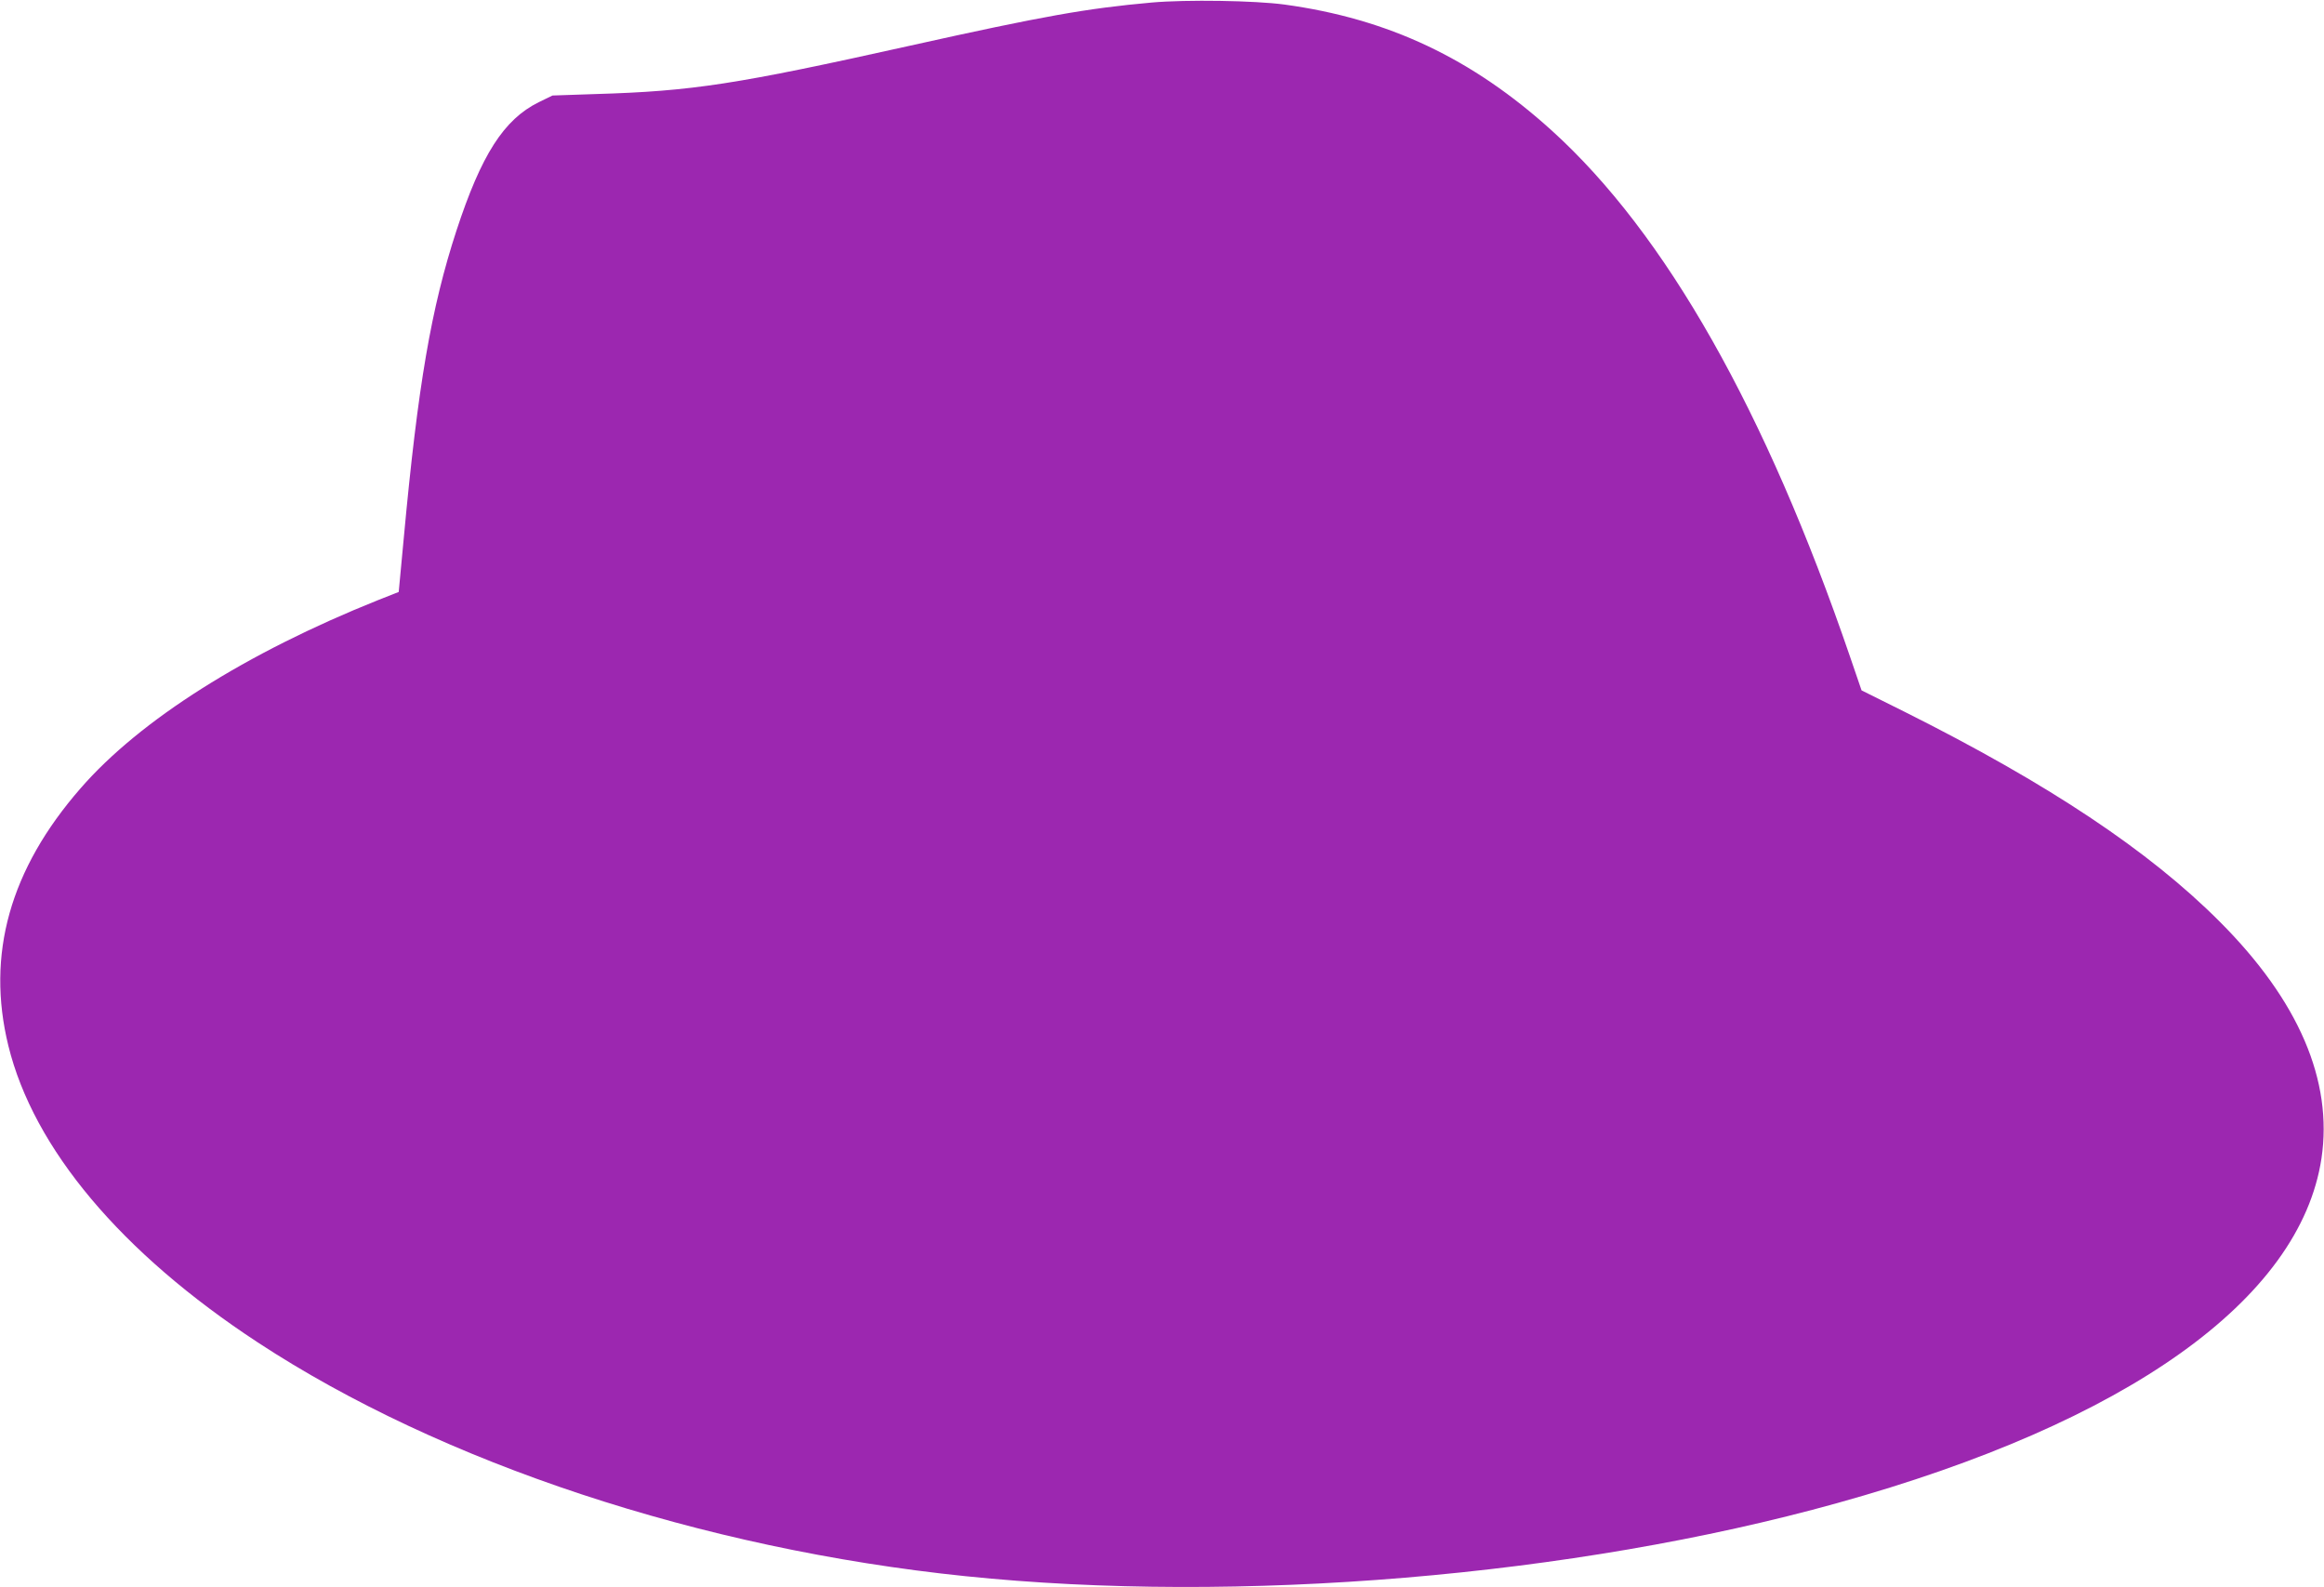 <?xml version="1.0" standalone="no"?>
<!DOCTYPE svg PUBLIC "-//W3C//DTD SVG 20010904//EN"
 "http://www.w3.org/TR/2001/REC-SVG-20010904/DTD/svg10.dtd">
<svg version="1.0" xmlns="http://www.w3.org/2000/svg"
 width="1280pt" height="874pt" viewBox="0 0 1280 874"
 preserveAspectRatio="xMidYMid meet">
<g transform="translate(0,874) scale(0.1,-0.1)"
fill="#9c27b0" stroke="none">
<path d="M6343 8726 c-357 -32 -595 -74 -1328 -237 -962 -214 -1199 -251
-1736 -267 l-236 -8 -76 -37 c-192 -95 -316 -289 -453 -707 -139 -426 -212
-849 -290 -1692 l-28 -298 -114 -45 c-727 -291 -1311 -660 -1638 -1036 -390
-447 -521 -916 -398 -1418 139 -566 621 -1140 1374 -1634 1012 -664 2443
-1137 3895 -1287 1506 -156 3355 -1 4803 402 1599 444 2550 1121 2668 1898 64
428 -125 869 -561 1305 -389 390 -944 759 -1733 1154 l-239 119 -63 184 c-465
1358 -1016 2330 -1641 2897 -441 400 -903 618 -1475 696 -163 22 -538 28 -731
11z"/>
</g>
</svg>
